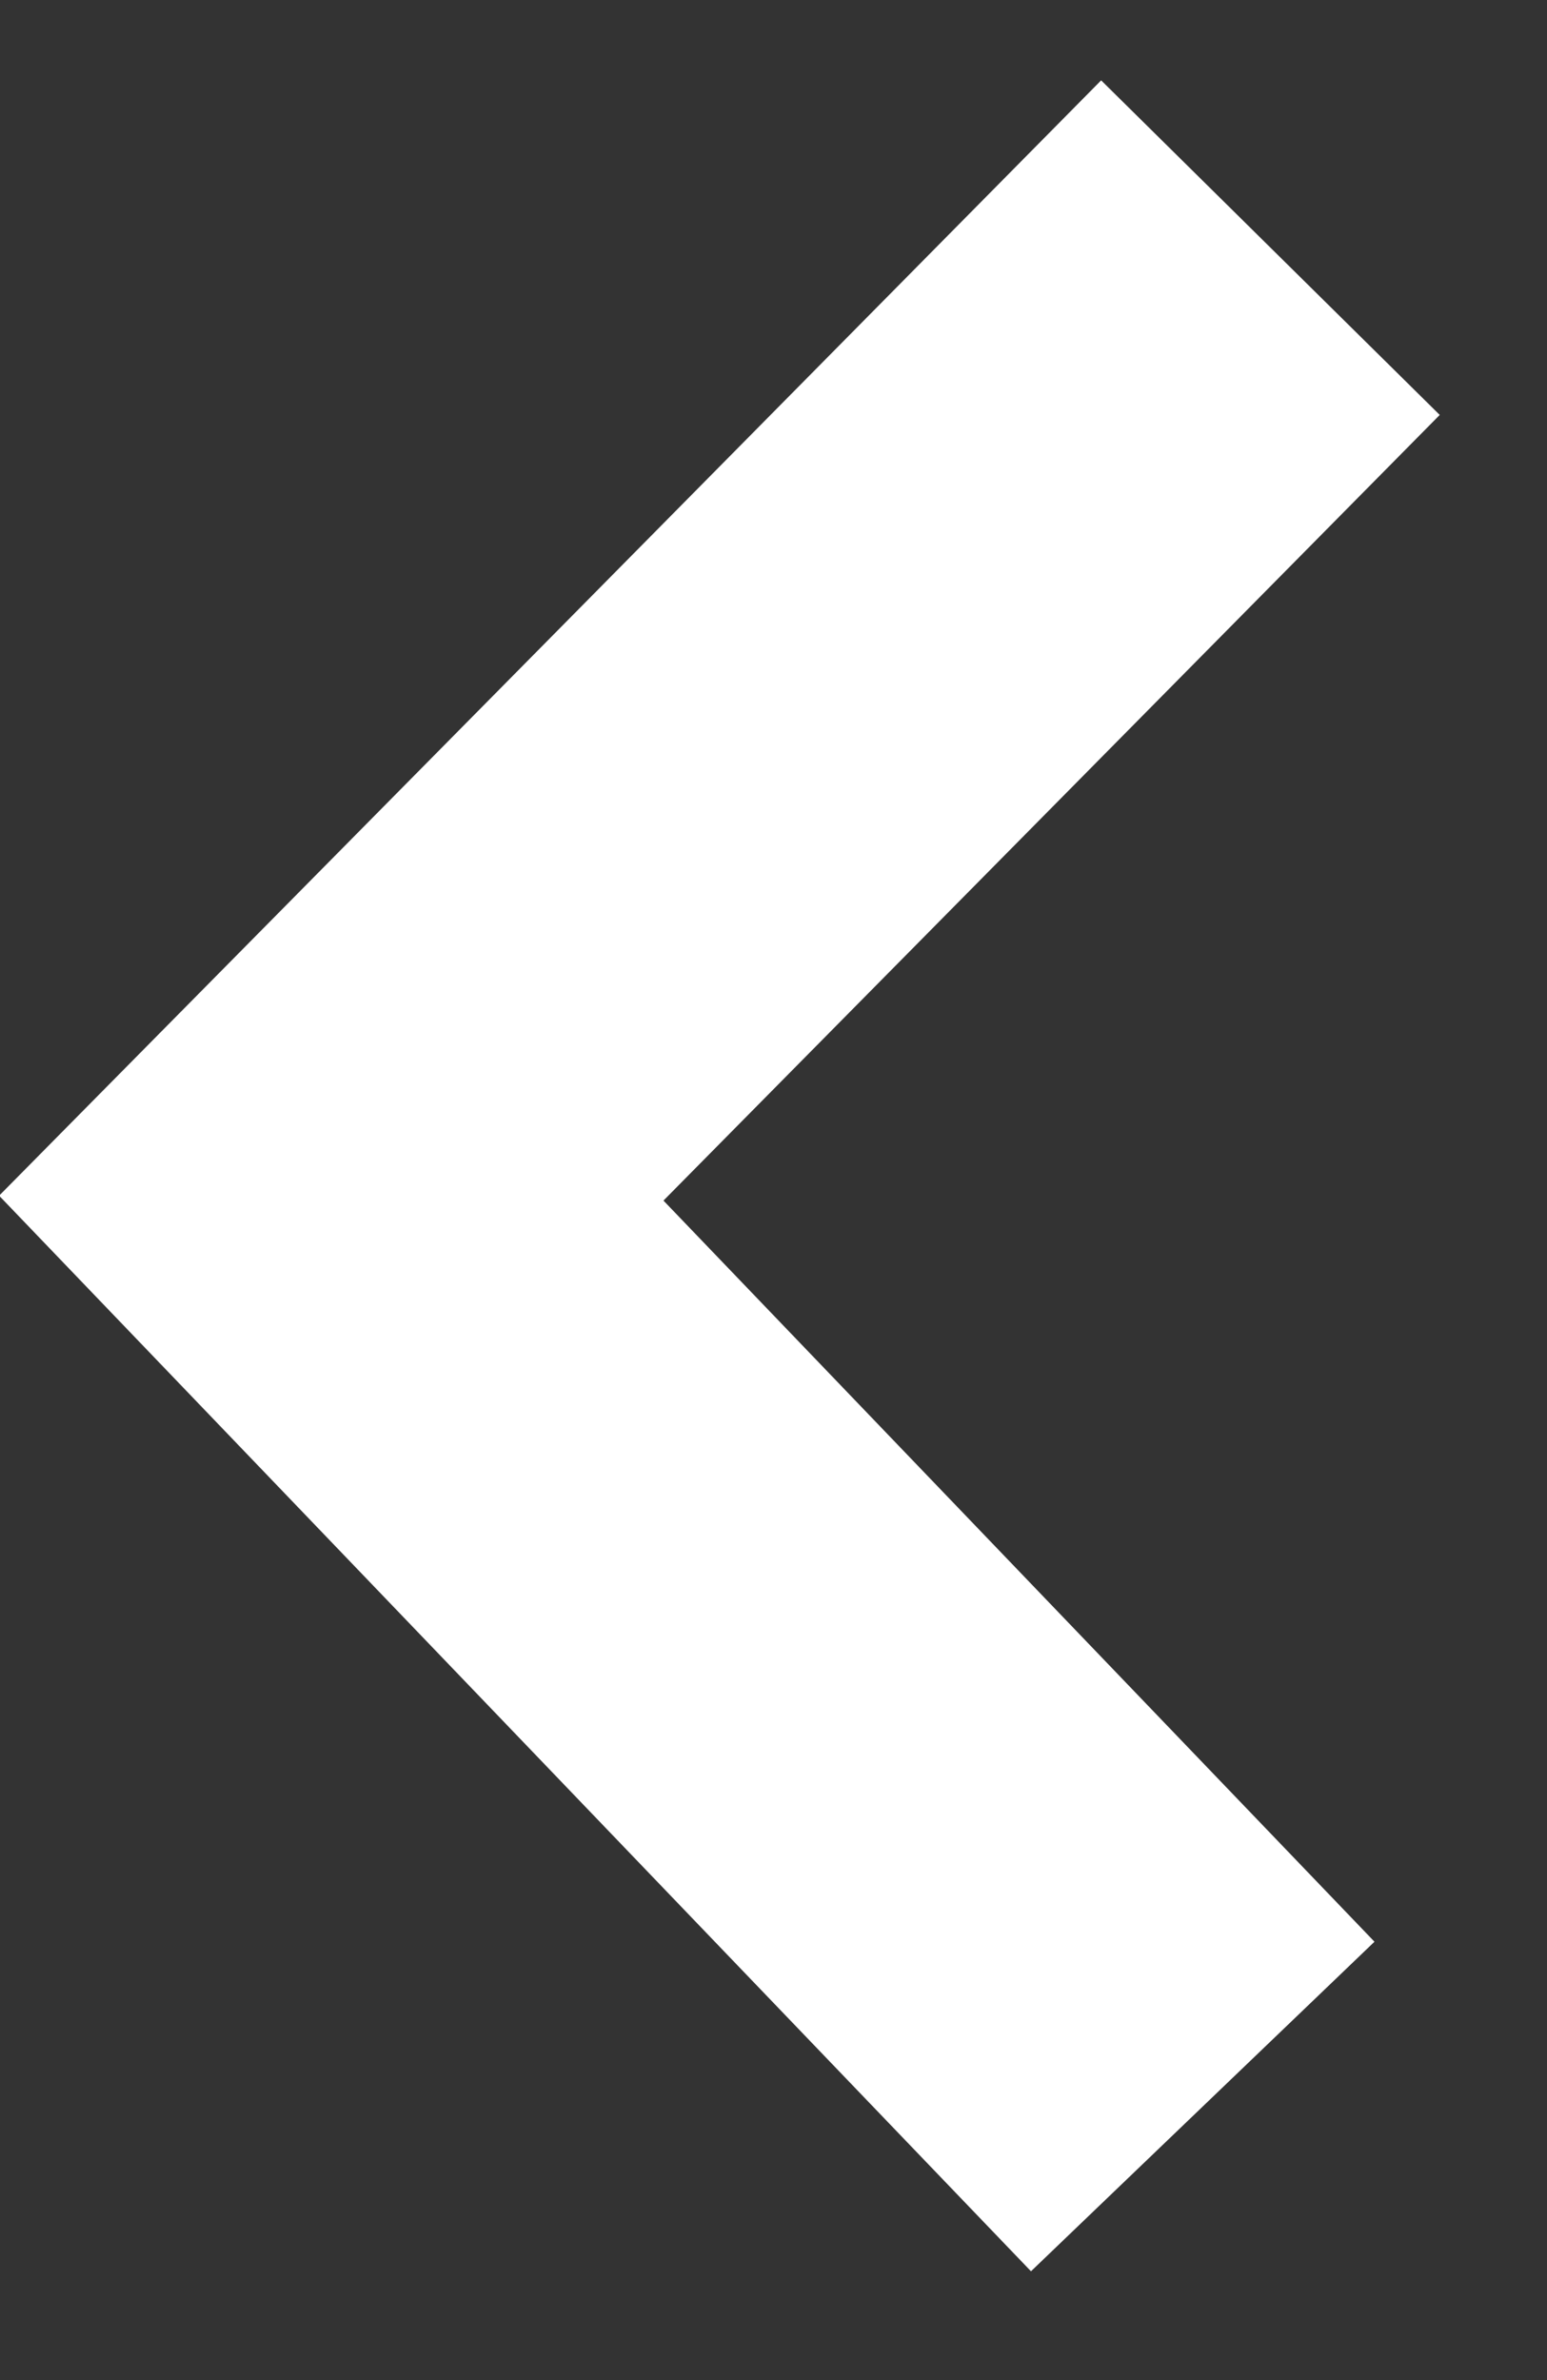 <?xml version="1.0" encoding="UTF-8"?>
<svg width="13px" height="20px" viewBox="0 0 13 20" version="1.1" xmlns="http://www.w3.org/2000/svg" xmlns:xlink="http://www.w3.org/1999/xlink">
    <rect x="0" y="0" width="13" height="20" fill="#333333" stroke="none"/>
    <title>路径 41备份</title>
    <g id="页面-1" stroke="none" stroke-width="1" fill="none" fill-rule="evenodd">
        <g id="画板" transform="translate(-83, -76)" stroke="#ffffff" stroke-width="4">
            <polyline id="路径-41备份" transform="translate(89.73, 85.891) scale(-1, 1) translate(-89.73, -85.891) " points="85.784 78.081 93.676 86.068 86.353 93.701"></polyline>
        </g>
    </g>
</svg>